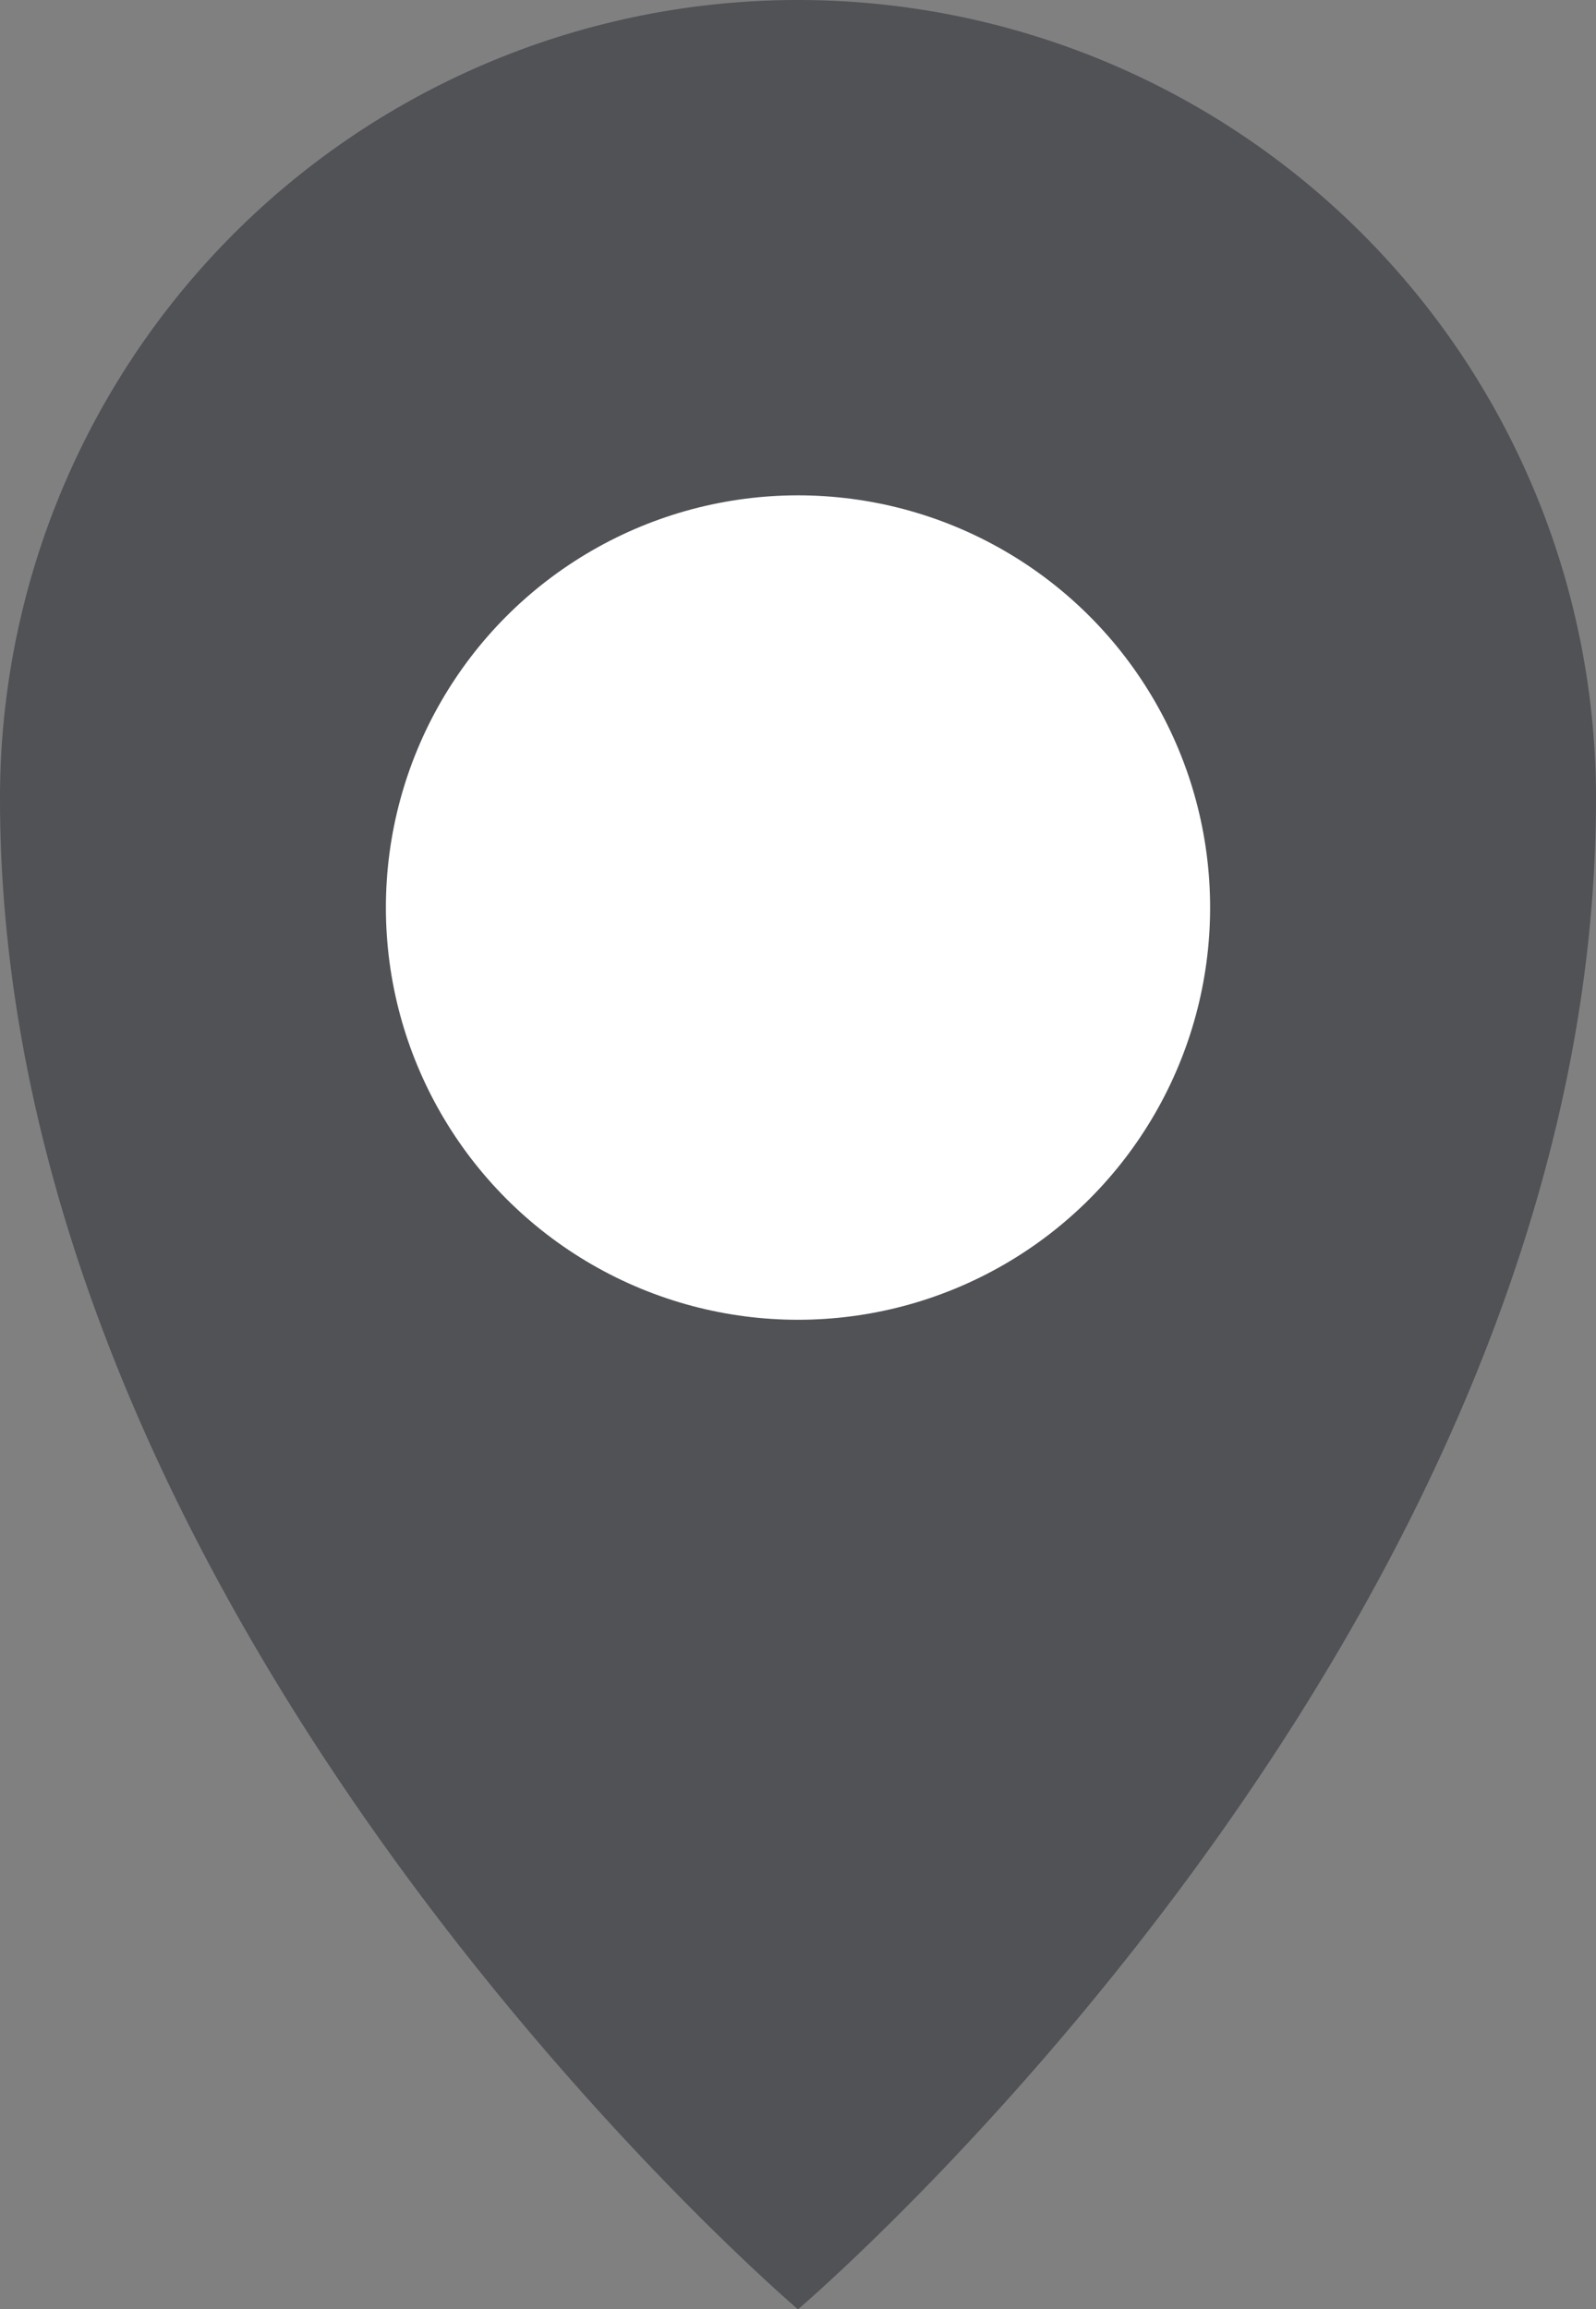 <svg xmlns="http://www.w3.org/2000/svg" width="24.886" height="36" viewBox="0 0 24.886 36">
  <rect x="0" y="0" width="24.886" height="36" fill="#808080" stroke="none"/>
  <g id="icon_map" transform="translate(-326.023 -3405.682)">
    <path id="Pfad_1282" data-name="Pfad 1282" d="M13.943,1.5A12.443,12.443,0,0,1,26.386,13.943c0,12.98-12.443,23.557-12.443,23.557S1.5,26.923,1.5,13.943A12.443,12.443,0,0,1,13.943,1.5" transform="translate(324.523 3404.182)" fill="#505256"/>
    <circle id="Ellipse_2" data-name="Ellipse 2" cx="6.426" cy="6.426" r="6.426" transform="translate(332.04 3413.404)" fill="#fff"/>
  </g>
</svg>
